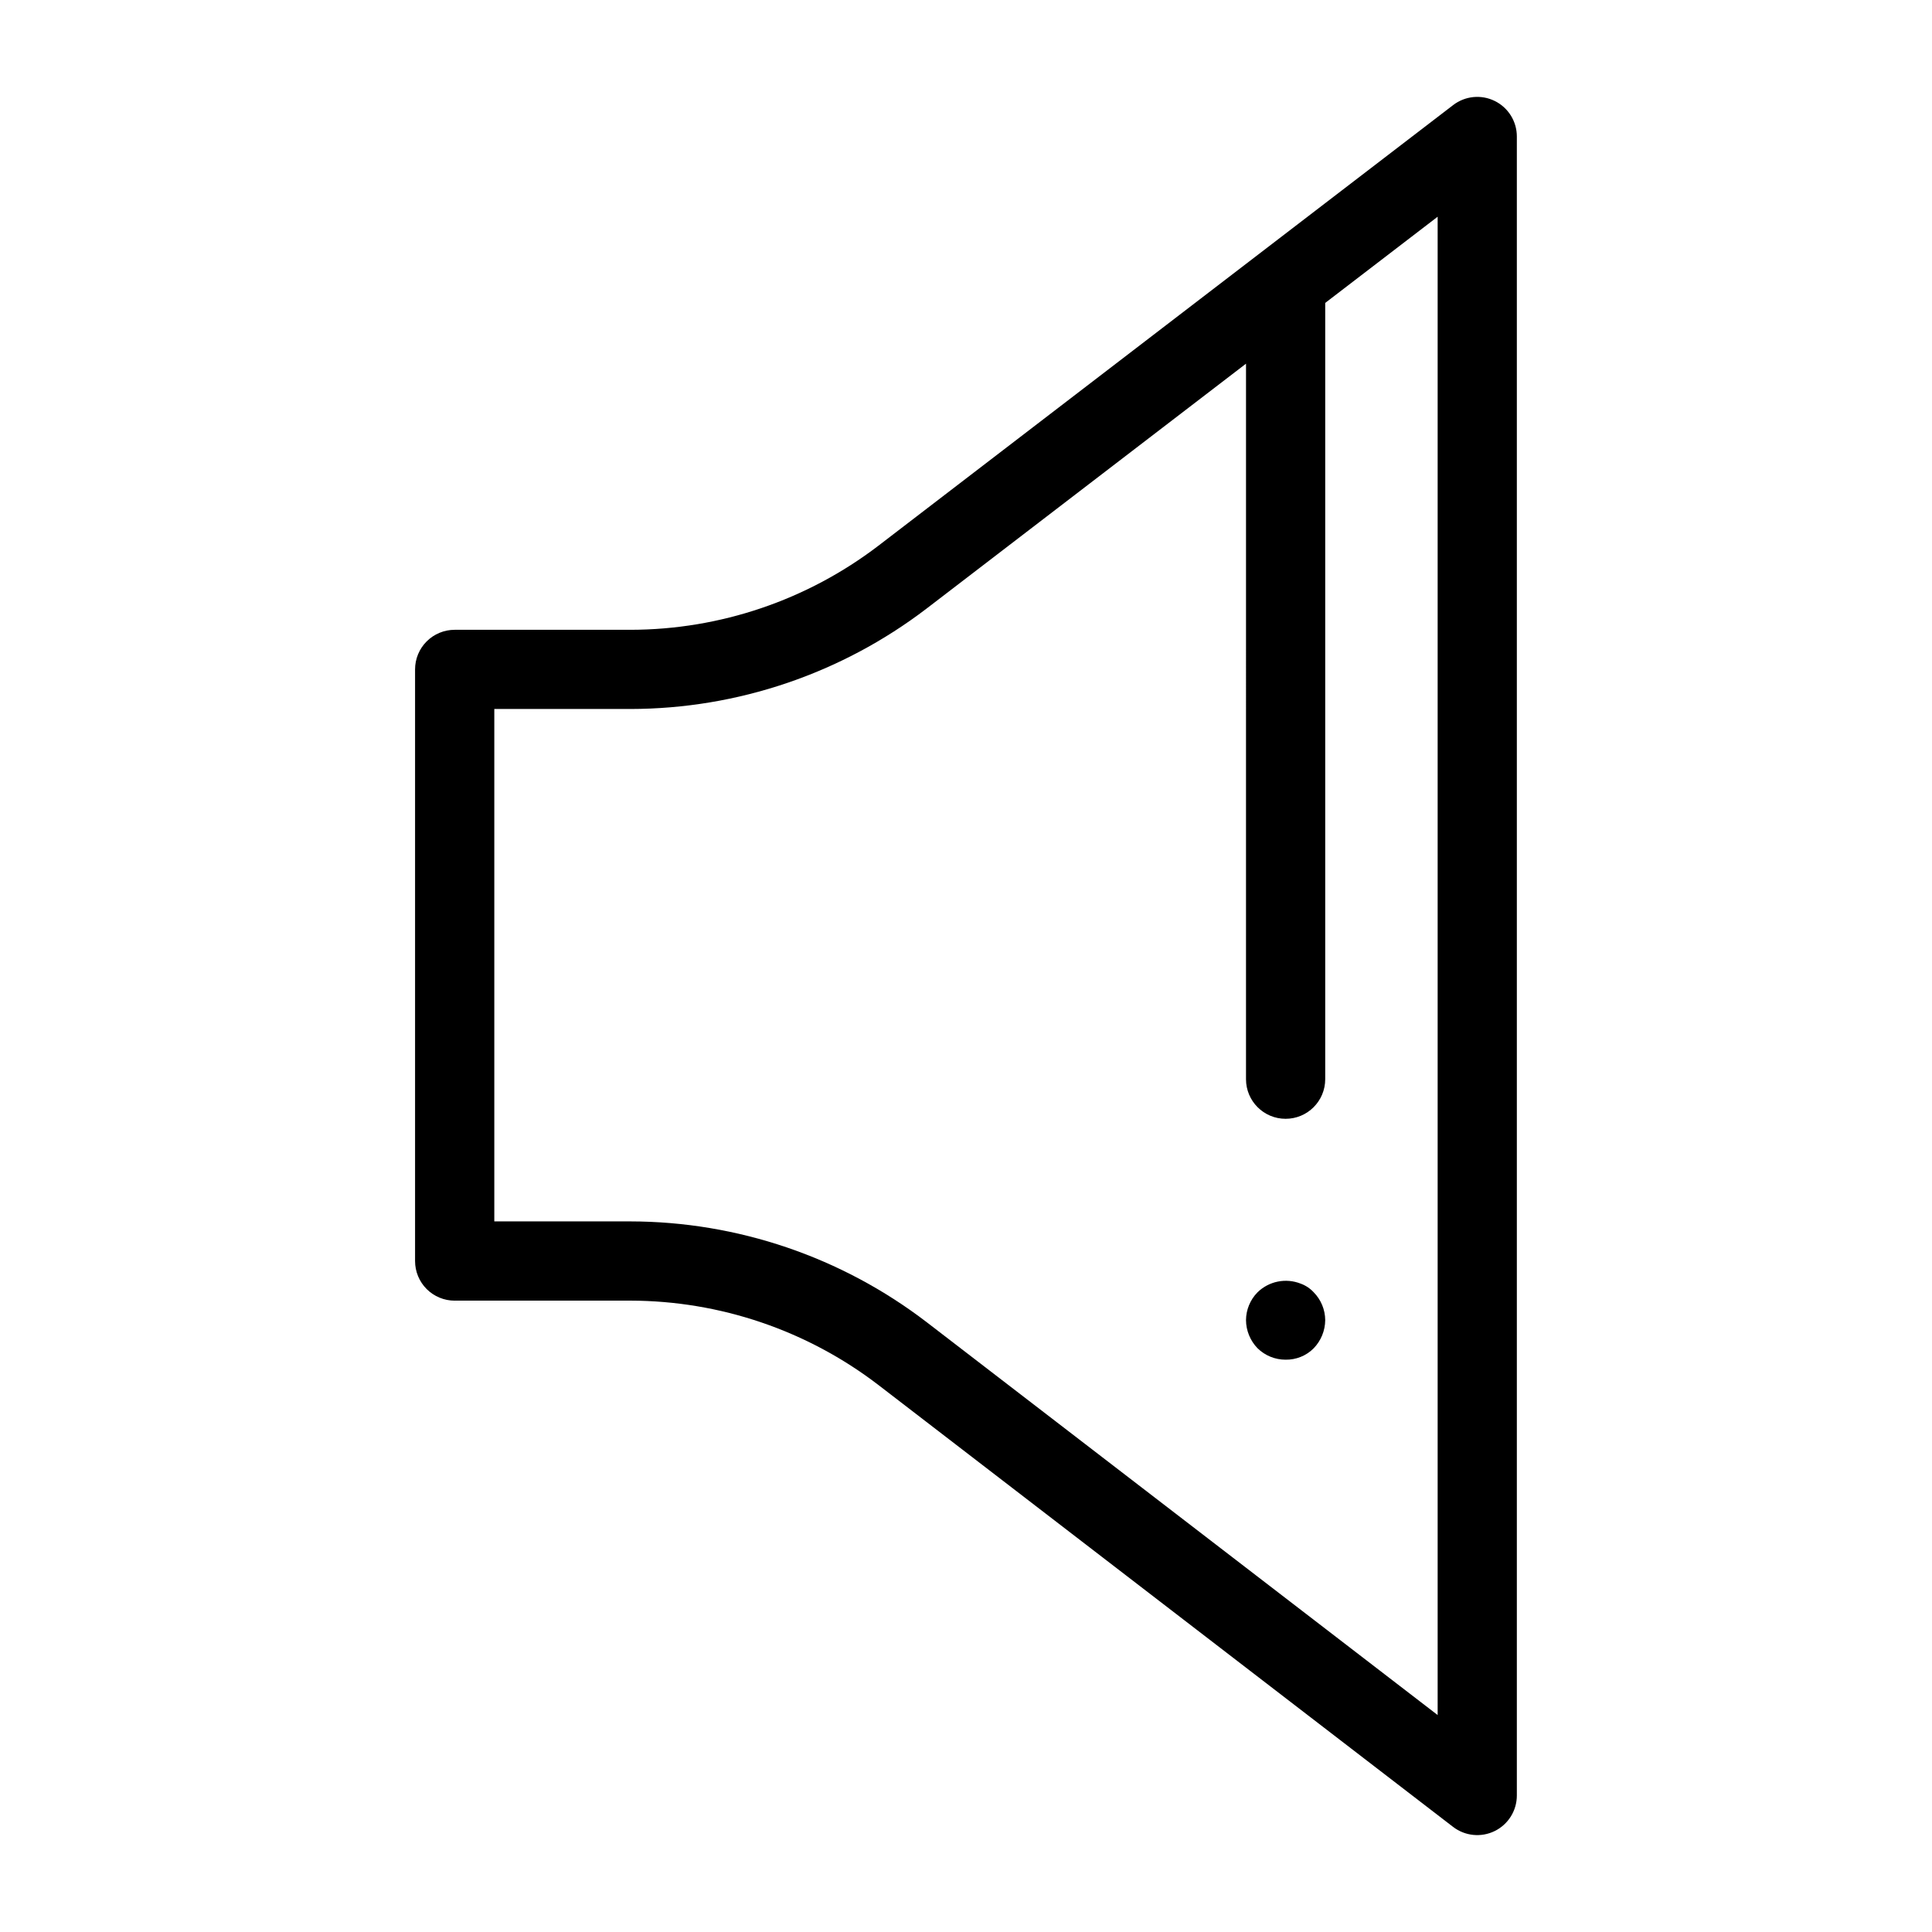 <?xml version="1.0" encoding="UTF-8"?>
<!-- Uploaded to: ICON Repo, www.svgrepo.com, Generator: ICON Repo Mixer Tools -->
<svg fill="#000000" width="800px" height="800px" version="1.1" viewBox="144 144 512 512" xmlns="http://www.w3.org/2000/svg">
 <g>
  <path d="m264.5 488.68h46.535c23.777 0.039 46.883 7.894 65.754 22.359l152.3 117.11c3.172 2.434 7.449 2.856 11.035 1.09 3.582-1.766 5.856-5.414 5.856-9.414v-439.65c0.004-3.996-2.266-7.648-5.852-9.414-3.582-1.77-7.859-1.348-11.027 1.086l-152.35 116.8c-18.855 14.395-41.91 22.215-65.633 22.258h-46.625c-2.785 0-5.453 1.105-7.422 3.074-1.969 1.965-3.074 4.637-3.074 7.422v156.79c0 2.781 1.105 5.453 3.074 7.422s4.637 3.074 7.422 3.074zm10.496-156.79h36.129c28.34-0.051 55.883-9.395 78.406-26.594l84.676-64.918-0.004 189.62c0 5.797 4.699 10.496 10.496 10.496s10.496-4.699 10.496-10.496v-205.72l29.797-22.844v397.07l-135.41-104.11c-22.547-17.277-50.145-26.664-78.547-26.711h-36.039z"/>
  <path d="m484.7 504.33c1.367 0.023 2.727-0.23 3.996-0.738 1.305-0.52 2.484-1.305 3.465-2.305 1.93-2.004 3.016-4.672 3.035-7.453-0.02-2.75-1.109-5.387-3.035-7.348-0.953-1.035-2.141-1.828-3.465-2.309-3.938-1.559-8.422-0.656-11.449 2.309-1.93 1.961-3.019 4.598-3.043 7.348 0.02 2.781 1.109 5.449 3.043 7.453 1.988 1.957 4.664 3.051 7.453 3.043z"/>
 </g>
</svg>